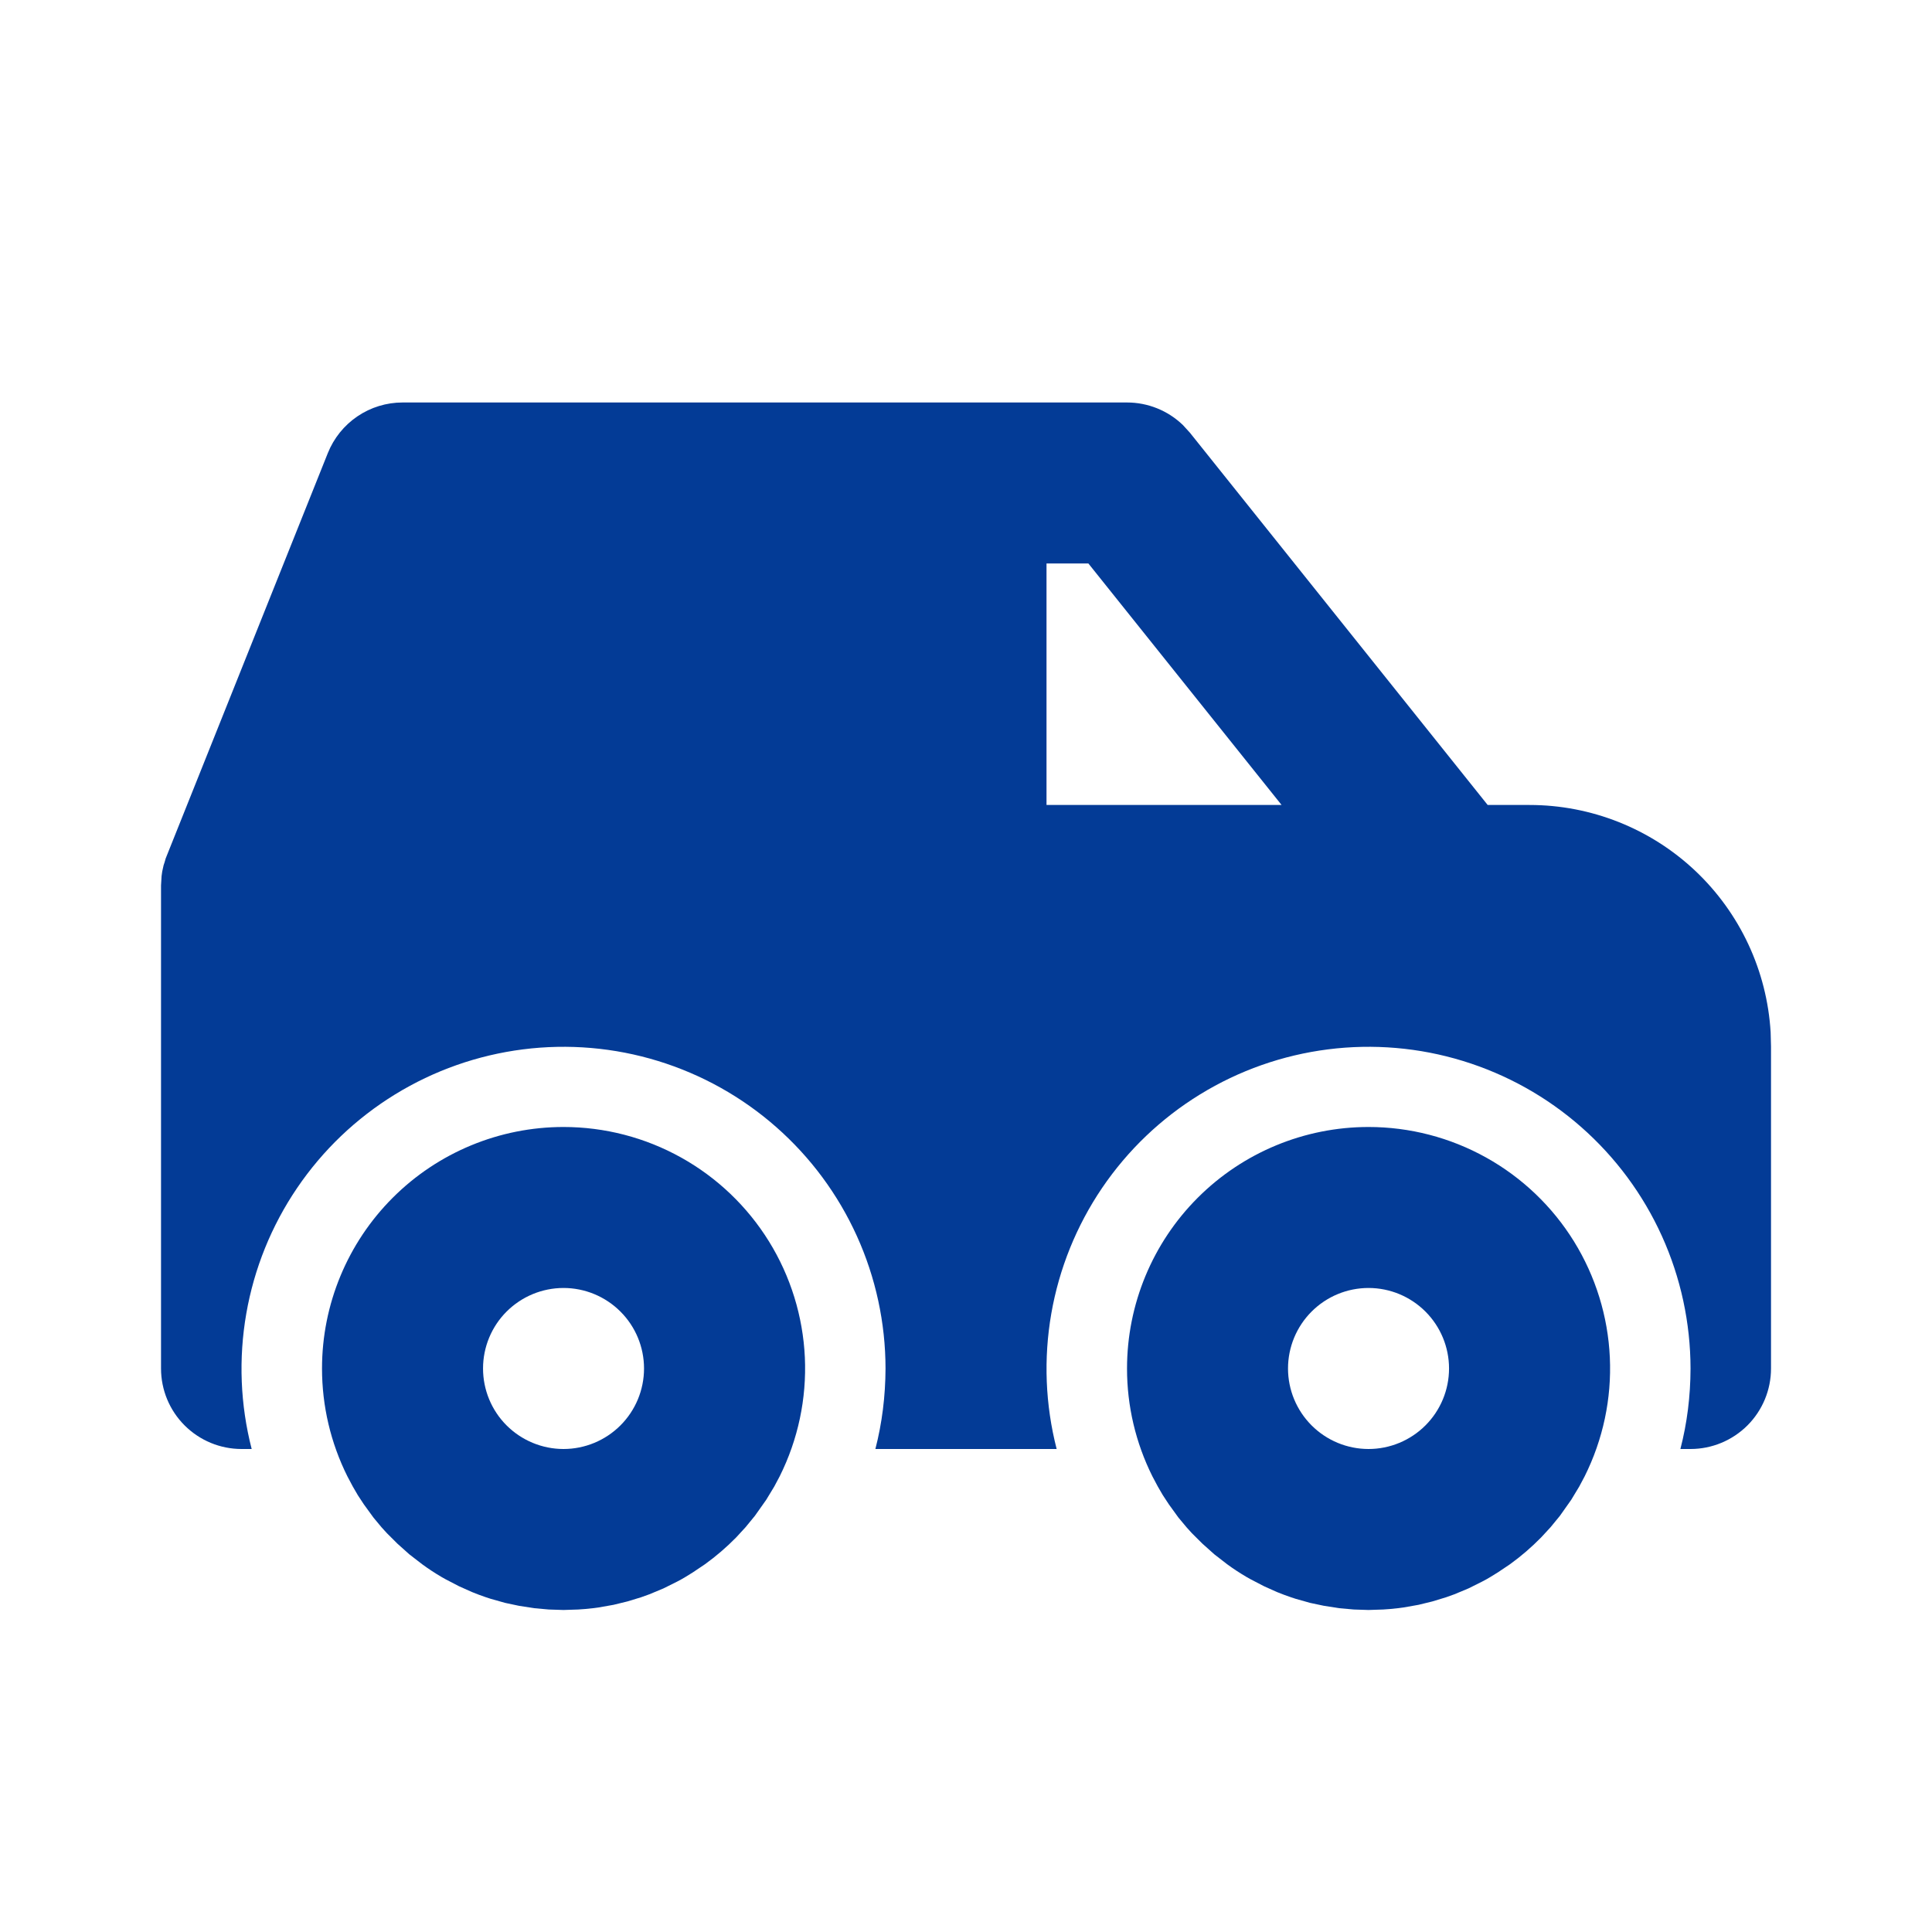 <svg width="52" height="52" viewBox="0 0 52 52" fill="none" xmlns="http://www.w3.org/2000/svg">
<path d="M36.834 30.333C37.942 30.333 39.031 30.616 39.999 31.155C40.967 31.694 41.781 32.471 42.364 33.413C42.946 34.355 43.279 35.431 43.329 36.537C43.38 37.644 43.146 38.745 42.651 39.736L42.506 40.009L42.29 40.367L41.984 40.8L41.733 41.106L41.481 41.379C41.222 41.643 40.941 41.886 40.641 42.102L40.318 42.319L40.125 42.438C40.05 42.484 39.973 42.528 39.893 42.568L39.525 42.752L39.146 42.91L38.92 42.991L38.552 43.103L38.179 43.194L37.783 43.264L37.62 43.285C37.49 43.301 37.361 43.313 37.23 43.32L36.834 43.333L36.438 43.32L36.047 43.285L35.632 43.22L35.263 43.142L34.873 43.032L34.748 42.991C34.62 42.948 34.495 42.901 34.37 42.85L34.022 42.694L33.658 42.505L33.543 42.44C33.367 42.336 33.195 42.224 33.029 42.102L32.683 41.834L32.358 41.543L32.078 41.264L31.935 41.106L31.718 40.846L31.459 40.488L31.298 40.243L31.162 40.009L31.017 39.736C30.567 38.834 30.333 37.841 30.334 36.833C30.334 35.109 31.019 33.456 32.238 32.237C33.457 31.018 35.11 30.333 36.834 30.333ZM15.167 30.333C16.275 30.333 17.365 30.616 18.332 31.155C19.3 31.694 20.114 32.471 20.697 33.413C21.28 34.355 21.612 35.431 21.663 36.537C21.713 37.644 21.48 38.745 20.985 39.736L20.84 40.009L20.623 40.367L20.317 40.8L20.066 41.106L19.815 41.379C19.556 41.643 19.274 41.886 18.974 42.102L18.651 42.319L18.459 42.438C18.383 42.484 18.306 42.528 18.227 42.568L17.858 42.752L17.479 42.91L17.254 42.991L16.886 43.103L16.513 43.194L16.116 43.264L15.954 43.285C15.824 43.301 15.694 43.313 15.564 43.32L15.167 43.333L14.771 43.32L14.381 43.285L13.965 43.22L13.597 43.142L13.207 43.032L13.081 42.991C12.954 42.948 12.828 42.901 12.704 42.85L12.355 42.694L11.991 42.505L11.876 42.44C11.7 42.336 11.529 42.224 11.363 42.102L11.016 41.834L10.691 41.543L10.412 41.264L10.268 41.106L10.052 40.846L9.792 40.488L9.631 40.243L9.495 40.009L9.35 39.736C8.9 38.834 8.667 37.841 8.667 36.833C8.667 35.109 9.352 33.456 10.571 32.237C11.79 31.018 13.443 30.333 15.167 30.333ZM30.334 10.833C30.895 10.833 31.434 11.05 31.838 11.44L32.026 11.646L40.041 21.666H41.167C42.825 21.666 44.421 22.3 45.627 23.437C46.833 24.575 47.559 26.13 47.657 27.785L47.667 28.166V36.833C47.667 37.408 47.439 37.959 47.033 38.365C46.626 38.771 46.075 39 45.501 39H45.228C45.408 38.306 45.499 37.584 45.501 36.833C45.499 35.603 45.237 34.388 44.73 33.268C44.223 32.148 43.483 31.148 42.56 30.336C41.637 29.523 40.552 28.917 39.376 28.556C38.201 28.195 36.962 28.089 35.742 28.244C34.522 28.399 33.349 28.812 32.301 29.455C31.253 30.098 30.354 30.956 29.663 31.974C28.973 32.991 28.507 34.144 28.296 35.355C28.085 36.566 28.134 37.809 28.44 39H23.561C23.74 38.306 23.831 37.584 23.834 36.833C23.833 35.603 23.57 34.388 23.063 33.268C22.556 32.148 21.816 31.148 20.893 30.336C19.97 29.523 18.885 28.917 17.709 28.556C16.534 28.195 15.295 28.089 14.075 28.244C12.856 28.399 11.683 28.812 10.635 29.455C9.587 30.098 8.688 30.956 7.997 31.974C7.306 32.991 6.84 34.144 6.629 35.355C6.418 36.566 6.467 37.809 6.774 39H6.501C5.926 39 5.375 38.771 4.969 38.365C4.562 37.959 4.334 37.408 4.334 36.833V23.833L4.349 23.579L4.366 23.458L4.403 23.289L4.429 23.211L4.46 23.103L8.823 12.196C8.984 11.794 9.261 11.449 9.62 11.206C9.978 10.963 10.401 10.833 10.834 10.833H30.334ZM15.167 34.666C14.593 34.666 14.042 34.895 13.635 35.301C13.229 35.707 13.001 36.258 13.001 36.833C13.001 37.408 13.229 37.959 13.635 38.365C14.042 38.771 14.593 39 15.167 39C15.742 39 16.293 38.771 16.699 38.365C17.106 37.959 17.334 37.408 17.334 36.833C17.334 36.258 17.106 35.707 16.699 35.301C16.293 34.895 15.742 34.666 15.167 34.666ZM36.834 34.666C36.259 34.666 35.708 34.895 35.302 35.301C34.896 35.707 34.667 36.258 34.667 36.833C34.667 37.408 34.896 37.959 35.302 38.365C35.708 38.771 36.259 39 36.834 39C37.409 39 37.96 38.771 38.366 38.365C38.772 37.959 39.001 37.408 39.001 36.833C39.001 36.258 38.772 35.707 38.366 35.301C37.96 34.895 37.409 34.666 36.834 34.666ZM29.294 15.166H28.167V21.666H34.494L29.294 15.166Z" fill="#033B96"/>
</svg>
